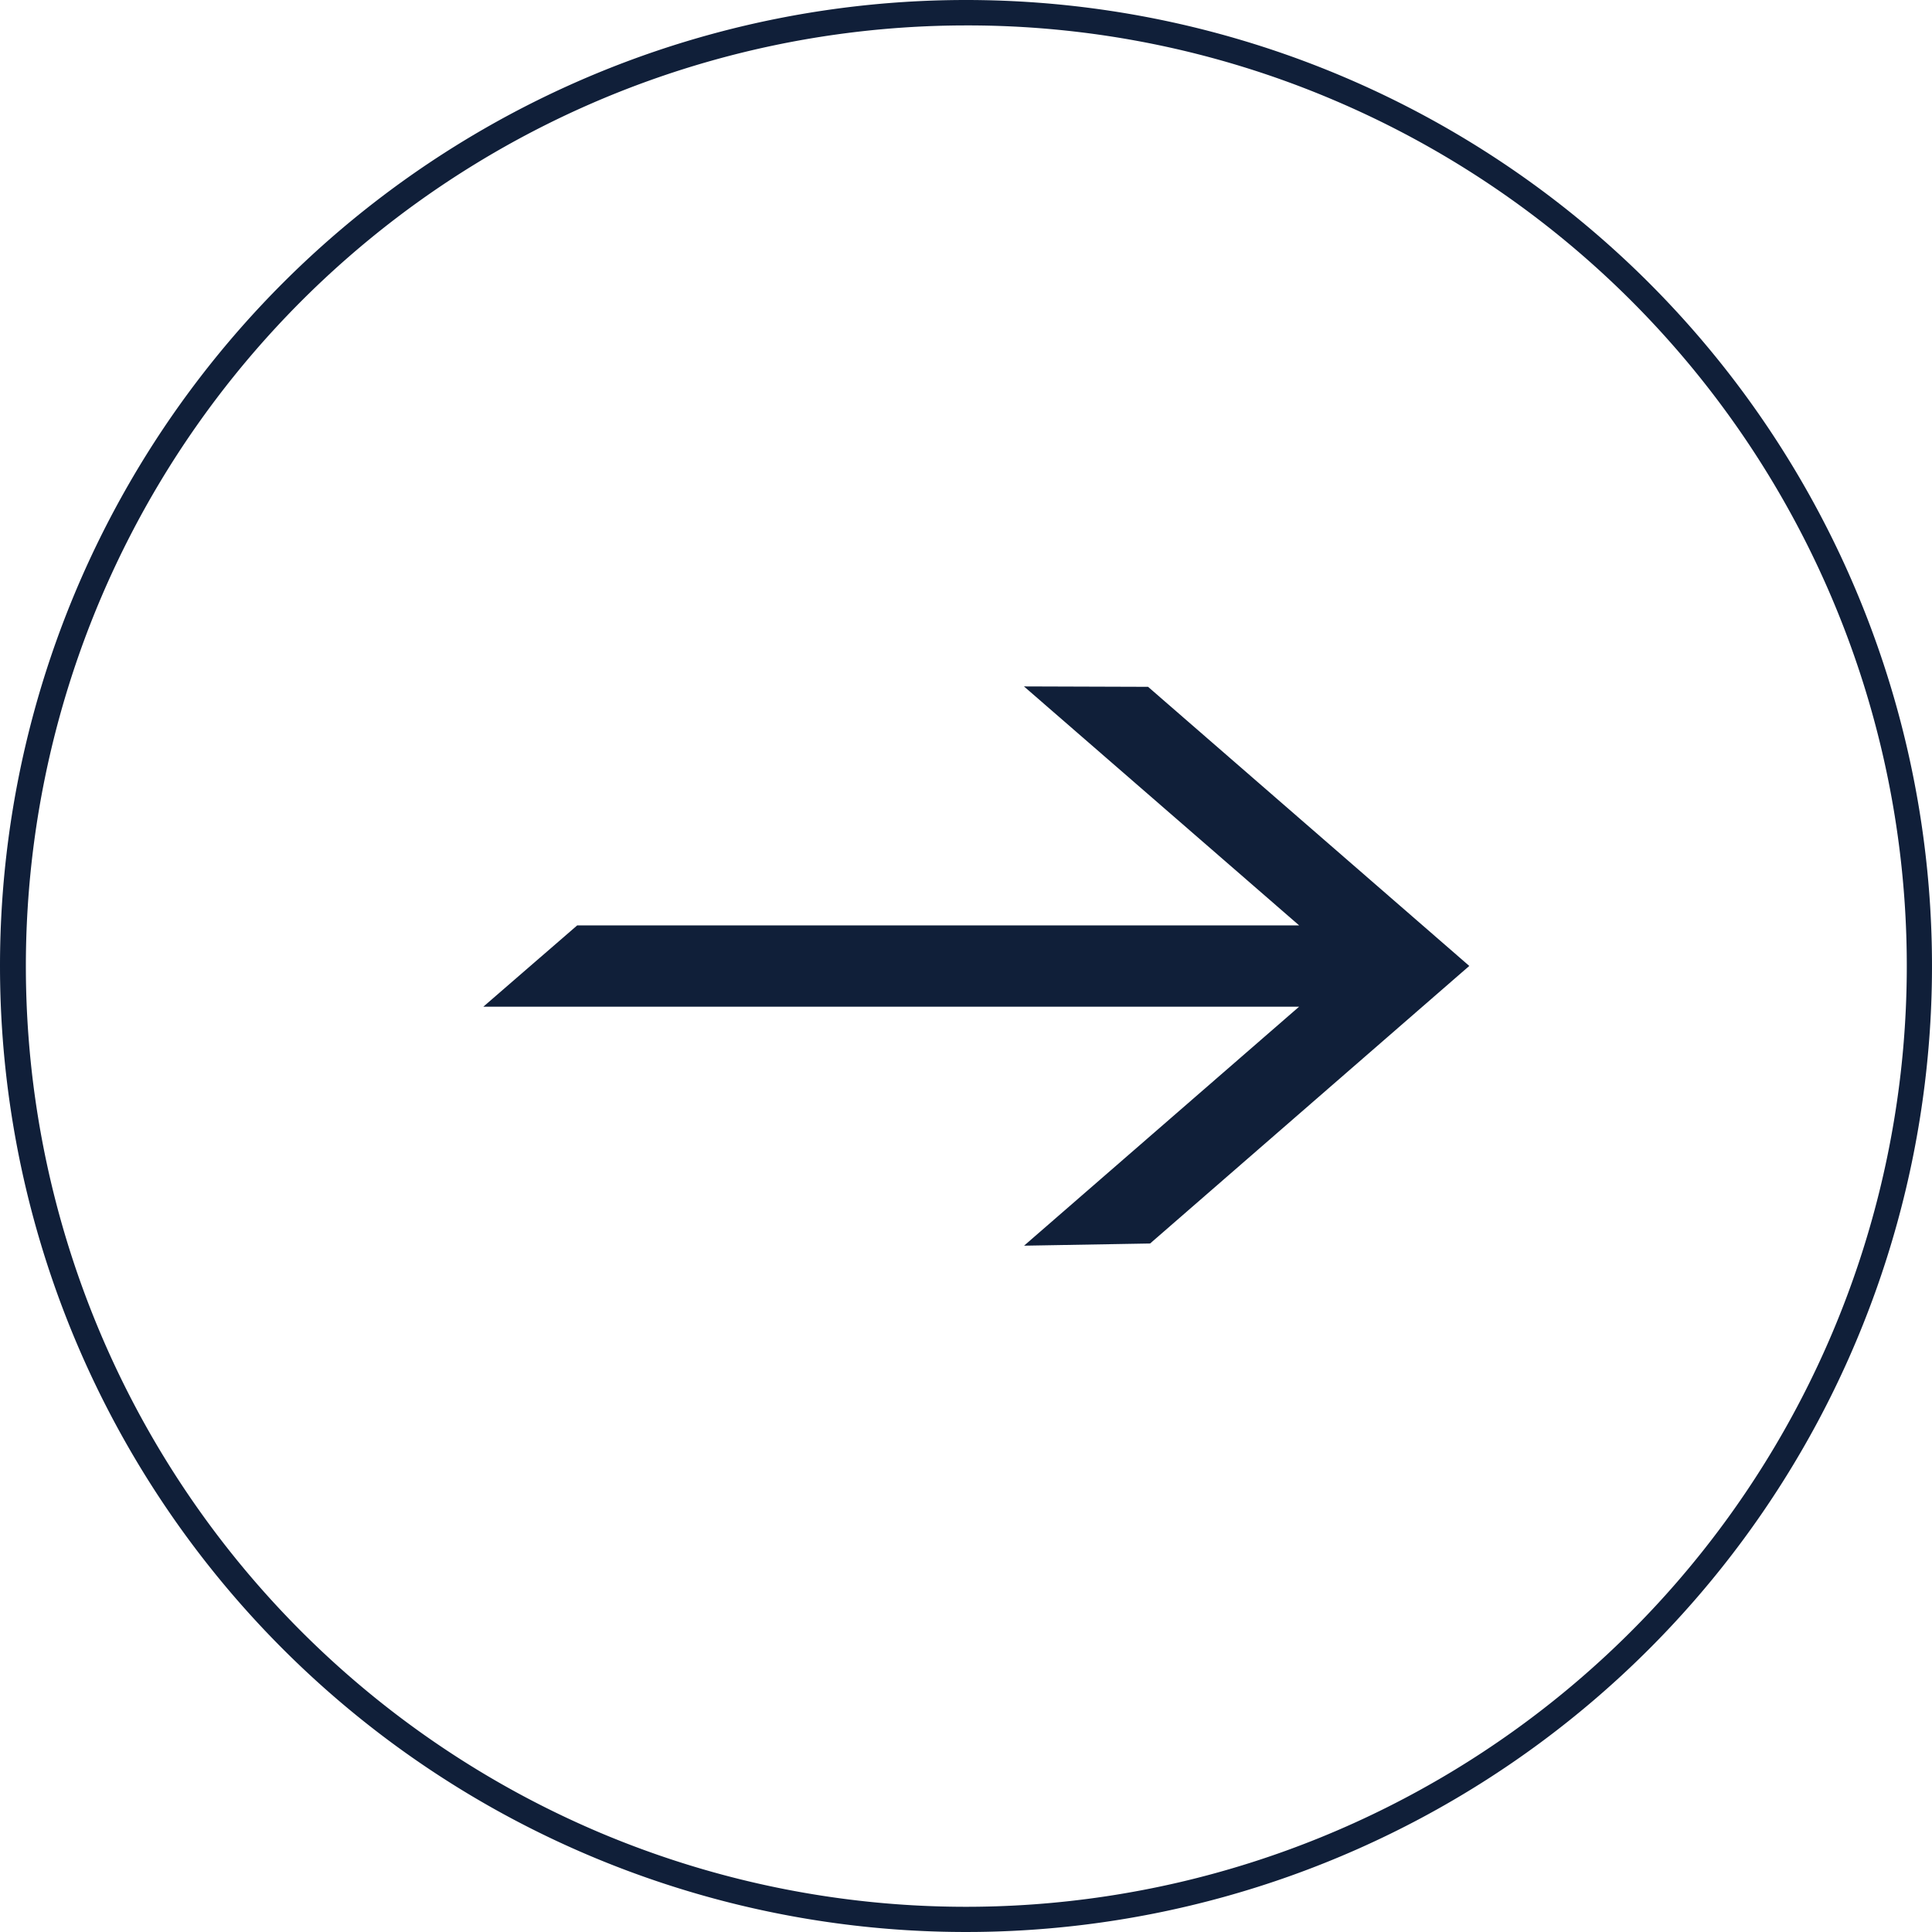 <svg xmlns="http://www.w3.org/2000/svg" width="38" height="38" viewBox="0 0 38 38">
  <g id="Groupe_5018" data-name="Groupe 5018" transform="translate(-357.672 -1531.737)">
    <path id="Tracé_24100" data-name="Tracé 24100" d="M10.634,0l5.412,4.7H1.847L0,6.3H16.045L10.636,11l2.479-.043L19.25,5.622l.143-.124-.147-.128L13.075.008Z" transform="translate(367.178 1545.238)" fill="#101f39"/>
    <path id="Ellipse_9" data-name="Ellipse 9" d="M19,.5a18.505,18.505,0,0,0-7.2,35.546A18.5,18.5,0,0,0,26.2,1.954,18.384,18.384,0,0,0,19,.5M19,0A19,19,0,1,1,0,19,19,19,0,0,1,19,0Z" transform="translate(357.672 1531.737)" fill="#101f39"/>
  </g>
</svg>
